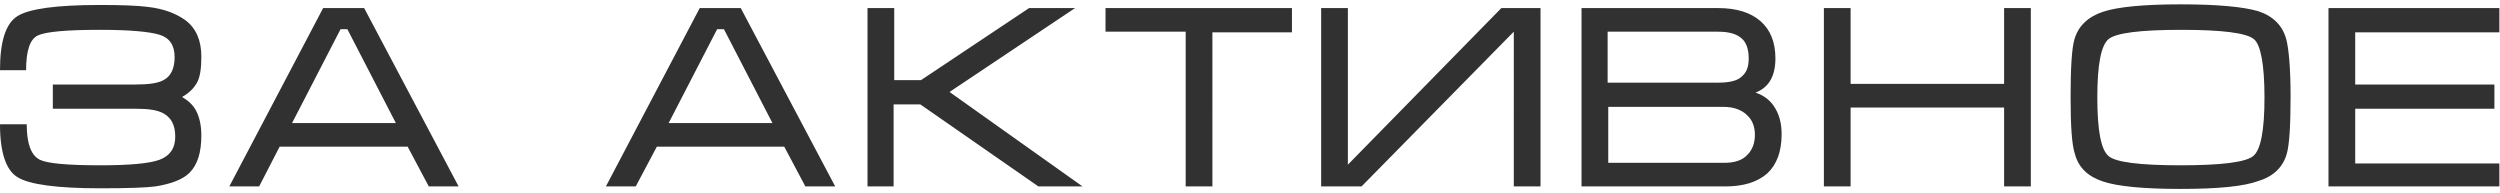 <?xml version="1.0" encoding="UTF-8"?> <!-- Generator: Adobe Illustrator 23.1.0, SVG Export Plug-In . SVG Version: 6.00 Build 0) --> <svg xmlns="http://www.w3.org/2000/svg" xmlns:xlink="http://www.w3.org/1999/xlink" id="Слой_1" x="0px" y="0px" viewBox="0 0 402.3 31" style="enable-background:new 0 0 402.3 31;" xml:space="preserve"> <style type="text/css"> .st0{fill:#313131;} </style> <path class="st0" d="M32.4,9.1c0,1.9-0.2,3.3-0.7,4.2c-0.5,0.9-1.3,1.7-2.4,2.3c1,0.6,1.8,1.3,2.3,2.3c0.5,1,0.8,2.3,0.8,3.9 c0,2.7-0.6,4.7-1.9,6c-1.1,1.1-3,1.8-5.5,2.2c-1.5,0.2-4.5,0.3-8.9,0.3c-6.9,0-11.4-0.6-13.3-1.8C1,27.4,0,24.6,0,20h4.3 c0,3.1,0.7,5,2.1,5.7c1.2,0.6,4.4,0.9,9.8,0.9c4.7,0,7.9-0.3,9.5-0.9c1.6-0.6,2.5-1.8,2.5-3.7c0-1.8-0.6-3-1.8-3.7 c-1-0.6-2.5-0.8-4.5-0.8H8.5v-3.9h13.2c2.2,0,3.7-0.2,4.6-0.7c1.2-0.6,1.8-1.9,1.8-3.7c0-1.9-0.8-3.1-2.4-3.6 c-1.6-0.5-4.8-0.8-9.6-0.8c-5.4,0-8.7,0.3-10,0.9c-1.3,0.6-1.9,2.5-1.9,5.6H0c0-4.6,0.9-7.5,2.8-8.7c1.9-1.2,6.3-1.8,13.3-1.8 c3.5,0,6,0.1,7.6,0.3c2.7,0.3,4.7,1.1,6.2,2.2C31.6,4.6,32.4,6.6,32.4,9.1z M58.6,1.3L73.8,30h-4.8l-3.4-6.4H45L41.7,30h-4.8L52,1.3 H58.6z M63.7,19.8L55.9,4.7h-1.1L47,19.8H63.7z M119.2,1.3L134.4,30h-4.8l-3.4-6.4h-20.5l-3.4,6.4h-4.8l15.1-28.7H119.2z M124.3,19.8l-7.8-15.1h-1.1l-7.8,15.1H124.3z M139.6,30V1.3h4.3v11.6h4.3l17.4-11.6h7.4l-20.2,13.5L174.2,30h-7.1l-19-13.2h-4.3V30 H139.6z M177.9,1.3h30v3.9h-12.8V30h-4.3V5.1h-12.9V1.3z M247.9,30h-4.3V5.1L219.1,30h-6.5V1.3h4.3v25.2l24.7-25.2h6.3V30z M286.7,21.6c0,2.8-0.8,4.9-2.3,6.3c-1.6,1.4-3.8,2.1-6.8,2.1h-23.1V1.3h22c2.9,0,5.2,0.7,6.8,2.1c1.6,1.4,2.4,3.4,2.4,6 c0,2.9-1.1,4.7-3.2,5.5c1.2,0.4,2.2,1.1,2.9,2.1C286.3,18.3,286.7,19.8,286.7,21.6z M281.4,9.4c0-1.3-0.3-2.4-1-3.1 c-0.8-0.8-2.1-1.2-3.9-1.2h-17.8v8.2h17.8c1.8,0,3.1-0.3,3.8-1C281.1,11.6,281.4,10.7,281.4,9.4z M258.8,17.2v9h18.7 c1.6,0,2.9-0.4,3.7-1.3c0.8-0.8,1.2-1.9,1.2-3.2c0-1.3-0.4-2.4-1.3-3.2c-0.8-0.8-2.1-1.3-3.7-1.3H258.8z M293.5,1.3h4.3v12.2h24.7 V1.3h4.3V30h-4.3V17.3h-24.7V30h-4.3V1.3z M350.9,30.4c-6,0-10.1-0.4-12.5-1.2c-2.4-0.8-3.9-2.2-4.5-4.4c-0.5-1.5-0.7-4.5-0.7-9.2 c0-4.7,0.2-7.8,0.6-9.2c0.6-2.2,2.2-3.7,4.6-4.5c2.4-0.8,6.6-1.2,12.5-1.2c6,0,10.1,0.4,12.5,1.1c2.4,0.8,3.9,2.3,4.5,4.5 c0.4,1.5,0.7,4.6,0.7,9.2c0,4.7-0.2,7.8-0.6,9.2c-0.6,2.2-2.2,3.7-4.5,4.4C361.1,30,356.9,30.4,350.9,30.4z M350.9,26.6 c6.6,0,10.5-0.5,11.7-1.5c1.2-1,1.8-4.1,1.8-9.4c0-5.3-0.6-8.5-1.7-9.4c-1.2-1-5.1-1.5-11.7-1.5s-10.5,0.5-11.7,1.5 c-1.2,1-1.8,4.1-1.8,9.4c0,5.3,0.6,8.4,1.8,9.4C340.4,26.1,344.3,26.6,350.9,26.6z M374.7,1.3h27.5v3.9H379v8.4h22.4v3.9H379v8.8 h23.2V30h-27.5V1.3z"></path> </svg> 